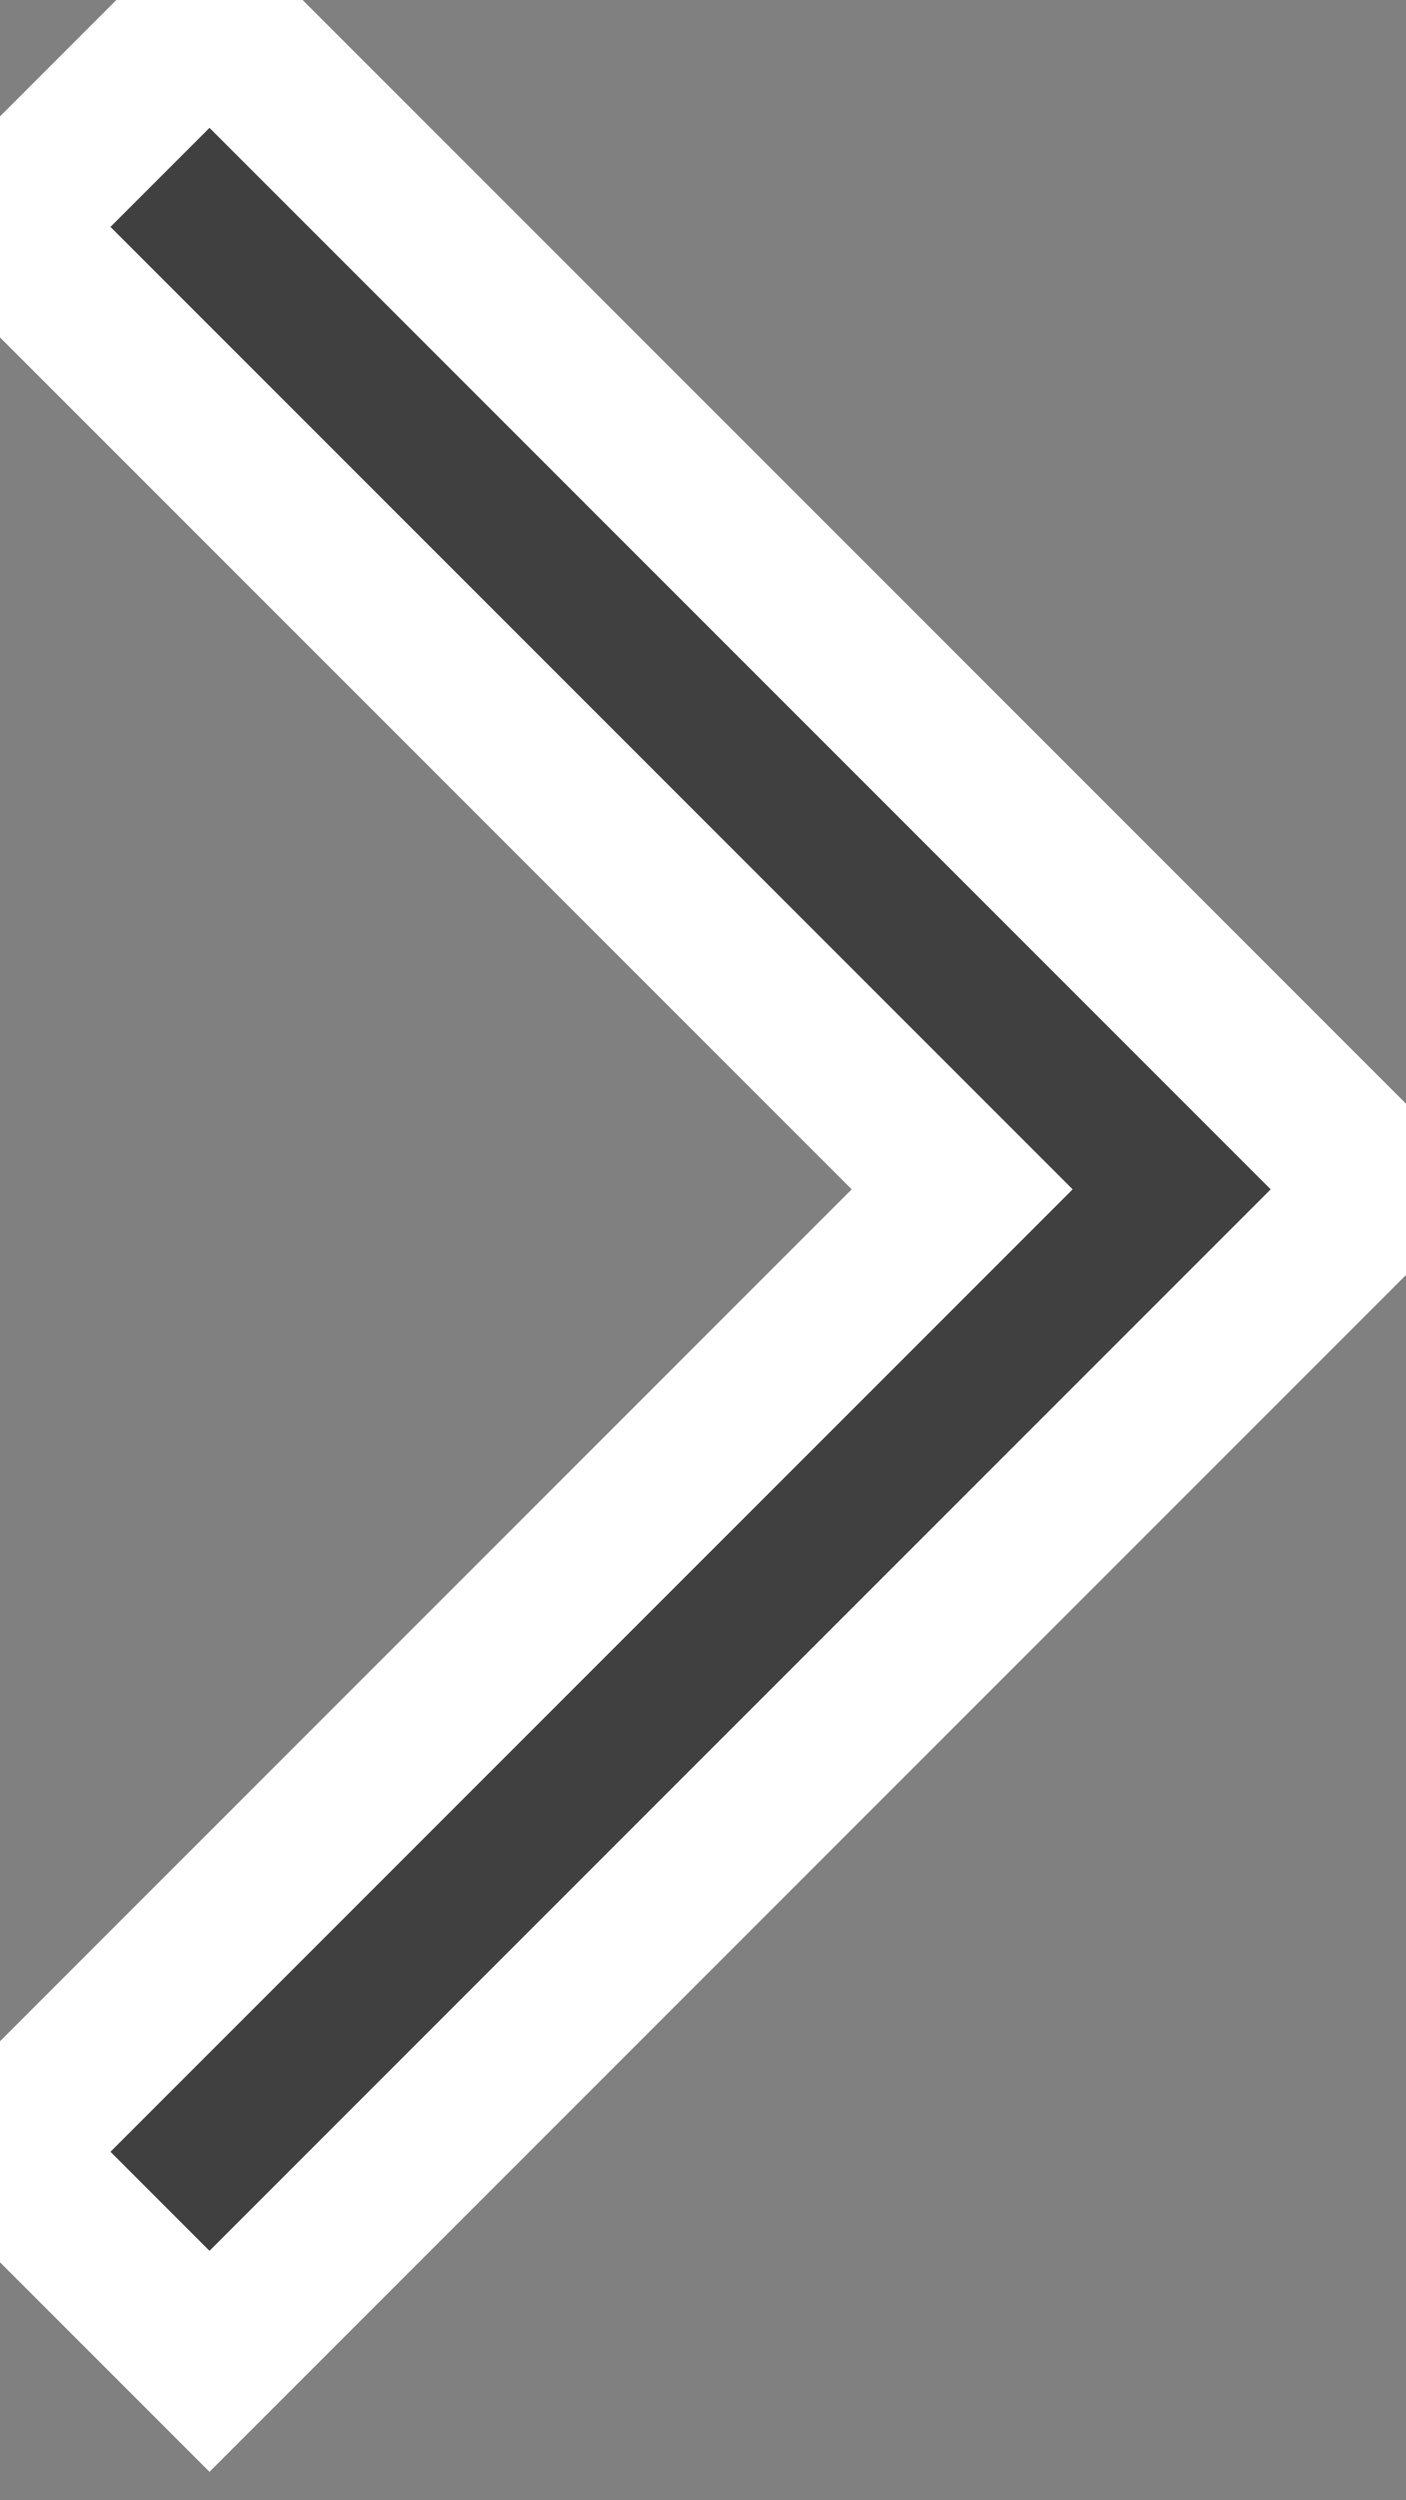 <svg width="9" height="16" viewBox="0 0 9 16" fill="none" xmlns="http://www.w3.org/2000/svg">
<rect x="0" y="0" width="9" height="16" fill="#808080" stroke="none"/>
<path d="M1.90735e-06 1.452L1.341 0.111L8.841 7.611L1.341 15.111L1.90735e-06 13.77L6.159 7.611L1.90735e-06 1.452Z" fill="#404040"/>
<path d="M1.90735e-06 1.452L1.341 0.111L8.841 7.611L1.341 15.111L1.90735e-06 13.77L6.159 7.611L1.90735e-06 1.452Z" stroke="white"/>
</svg>
